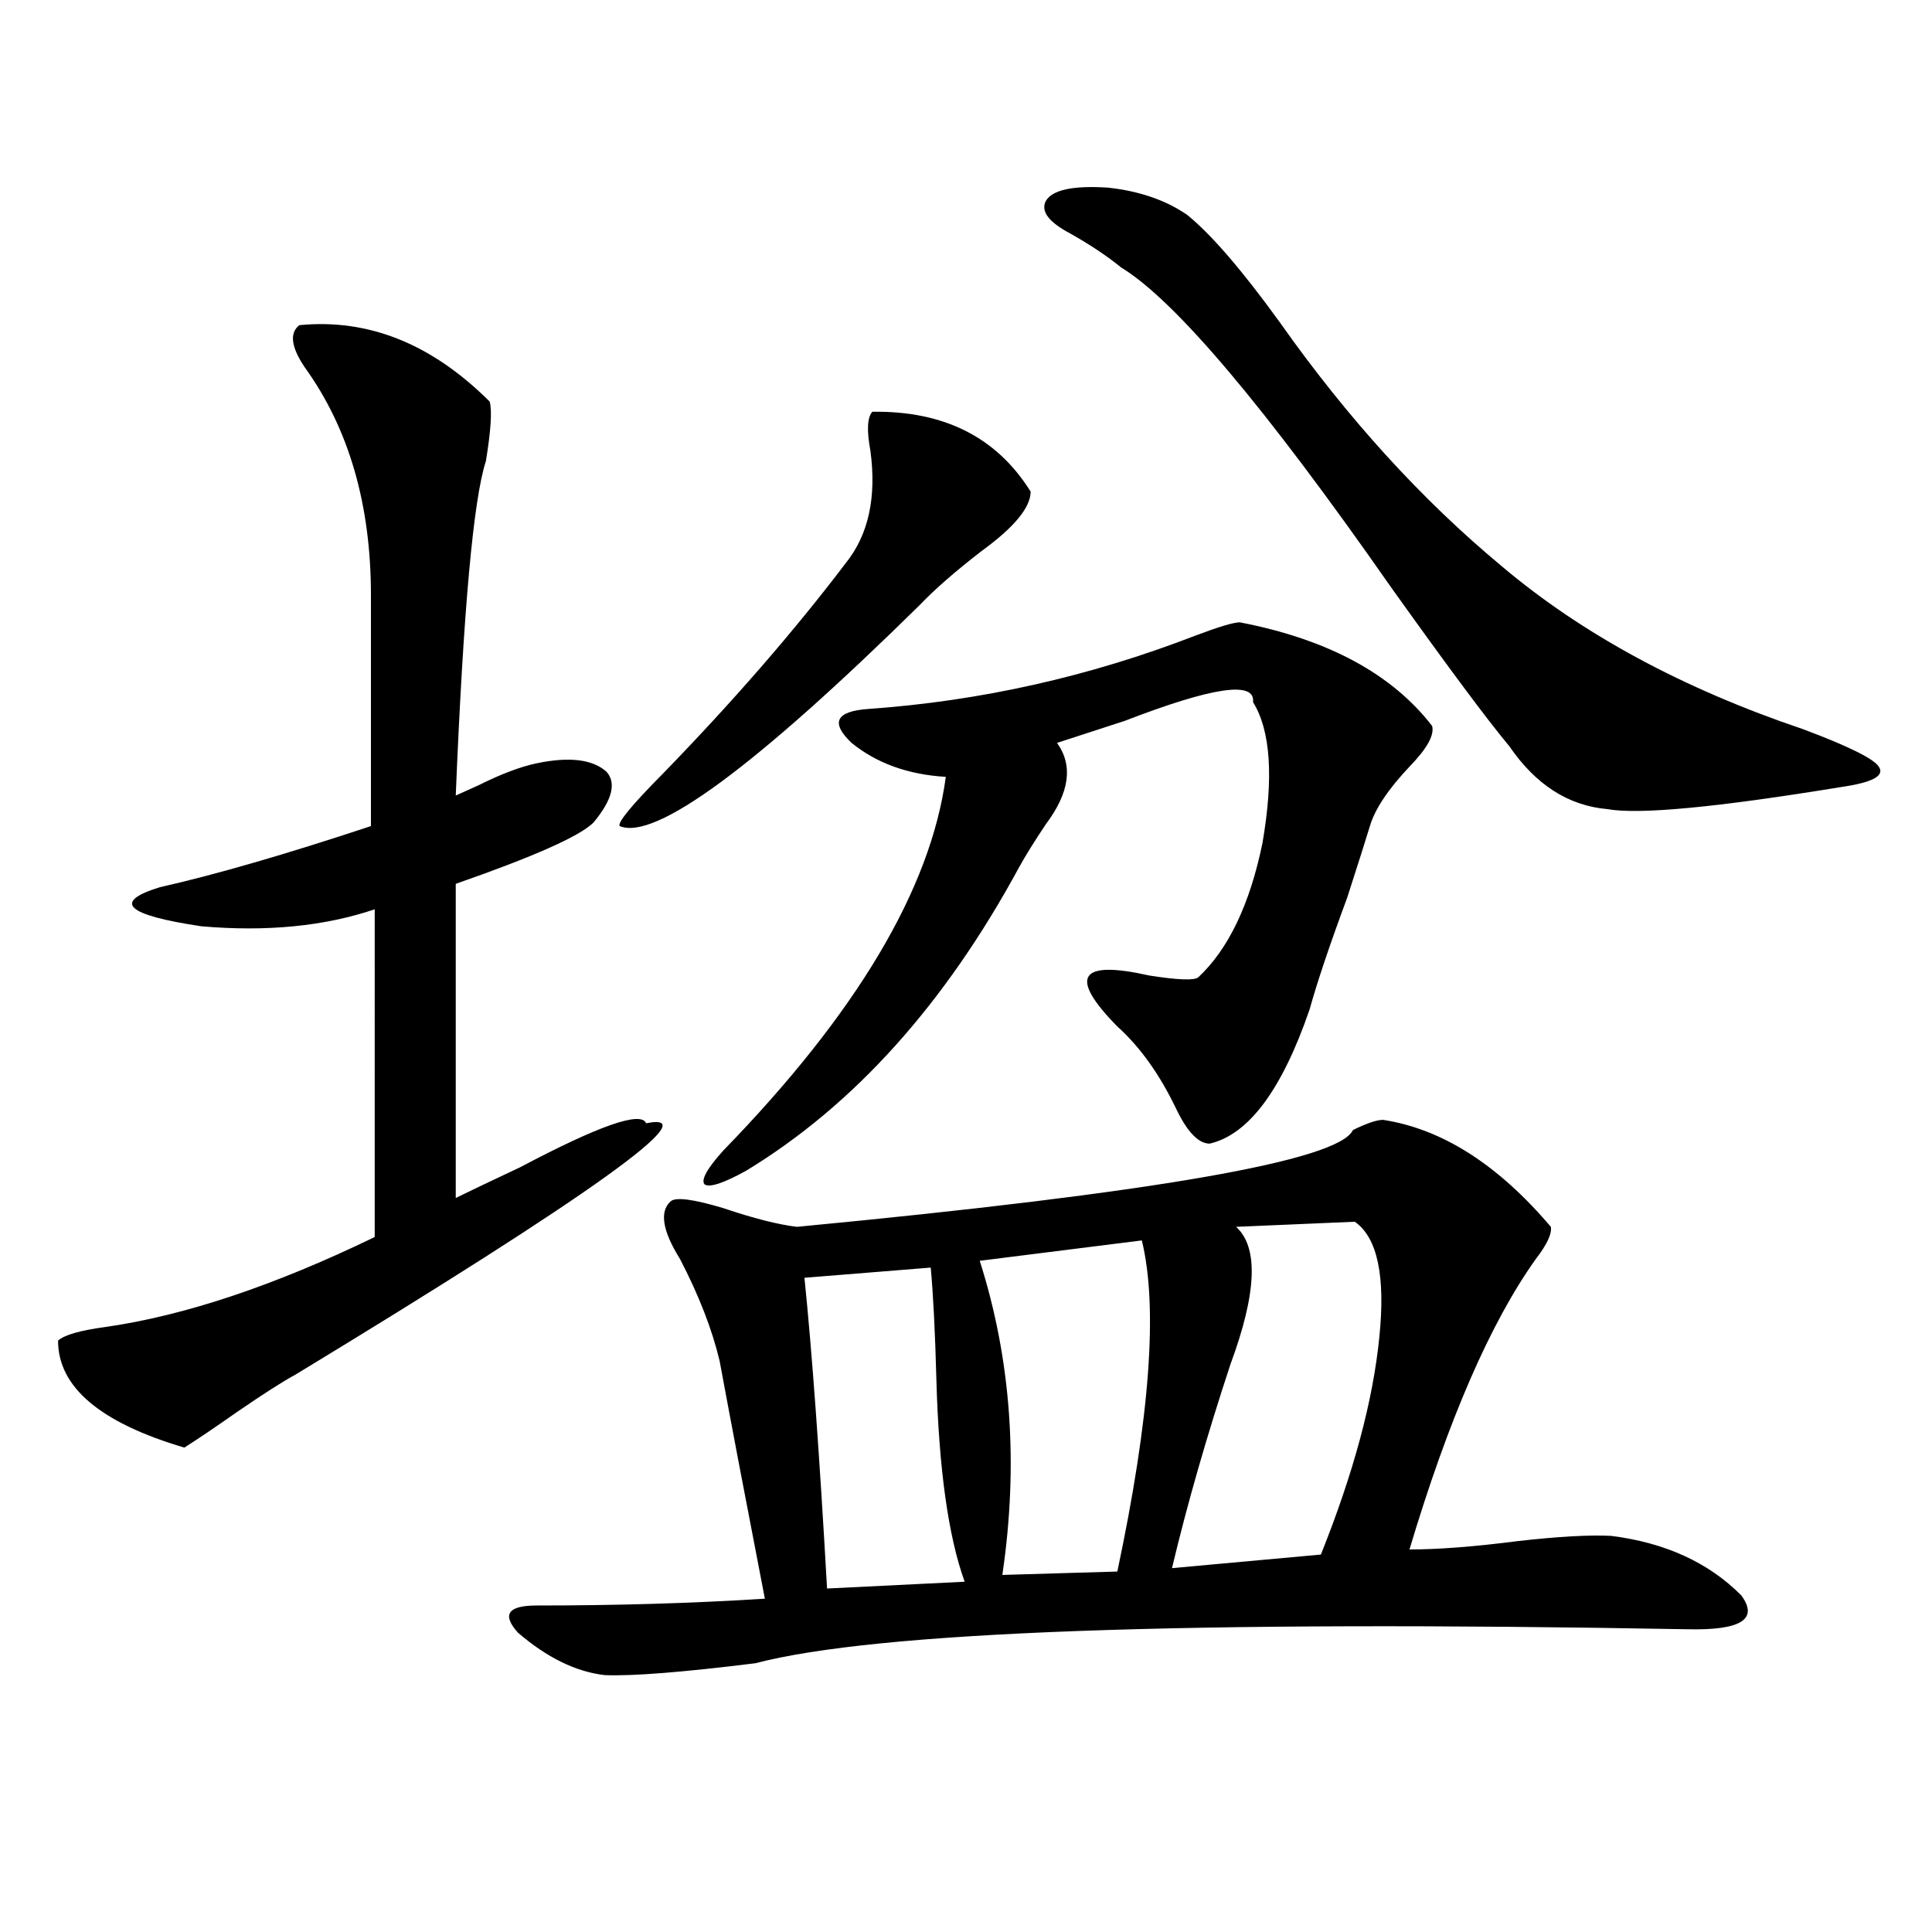 <?xml version="1.0" encoding="utf-8"?>
<!-- Generator: Adobe Illustrator 16.0.0, SVG Export Plug-In . SVG Version: 6.00 Build 0)  -->
<!DOCTYPE svg PUBLIC "-//W3C//DTD SVG 1.1//EN" "http://www.w3.org/Graphics/SVG/1.1/DTD/svg11.dtd">
<svg version="1.1" id="图层_1" xmlns="http://www.w3.org/2000/svg" xmlns:xlink="http://www.w3.org/1999/xlink" x="0px" y="0px"
	 width="1000px" height="1000px" viewBox="0 0 1000 1000" enable-background="new 0 0 1000 1000" xml:space="preserve">
<path d="M154.923,168.309c35.762-3.516,68.611,9.668,98.534,39.551c1.296,4.697,0.641,14.941-1.951,30.762
	c-6.509,19.927-11.707,77.646-15.609,173.145c2.592-1.167,6.494-2.925,11.707-5.273c11.707-5.85,21.783-9.668,30.243-11.426
	c16.905-3.516,28.933-2.046,36.097,4.395c5.198,5.864,2.927,14.653-6.829,26.367c-7.164,7.031-30.898,17.578-71.218,31.641v162.598
	c7.149-3.516,18.201-8.789,33.17-15.82c40.975-21.67,62.758-29.292,65.364-22.852c32.515-6.44-27.972,36.914-181.459,130.078
	c-6.509,3.516-16.585,9.971-30.243,19.336c-11.707,8.213-20.822,14.365-27.316,18.457c-43.581-12.881-65.364-31.338-65.364-55.371
	c3.247-2.925,11.372-5.273,24.39-7.031c40.975-5.85,87.468-21.382,139.509-46.582V470.652c-26.021,8.789-55.943,11.729-89.754,8.789
	c-39.023-5.85-46.188-12.593-21.463-20.215c28.612-6.44,65.029-16.987,109.266-31.641V308.055c0-46.87-11.387-86.133-34.146-117.773
	C150.686,179.734,149.71,172.415,154.923,168.309z M715.885,579.637c30.563,4.697,59.511,23.154,86.827,55.371
	c0.641,3.516-1.951,9.092-7.805,16.699c-23.414,32.822-45.212,82.92-65.364,150.293c14.954,0,33.811-1.455,56.584-4.395
	c20.808-2.334,36.737-3.213,47.804-2.637c27.957,3.516,50.396,13.774,67.315,30.762c9.101,12.305,0,18.155-27.316,17.578
	c-259.506-4.696-420.478,1.168-482.915,17.578c-37.728,4.684-63.748,6.729-78.047,6.152c-14.969-1.758-29.923-9.091-44.877-21.973
	c-8.46-9.379-5.213-14.063,9.756-14.063c41.615,0,80.974-1.167,118.046-3.516c-9.756-50.386-17.561-91.406-23.414-123.047
	c-3.902-16.396-10.731-33.975-20.487-52.734c-9.115-14.639-10.731-24.609-4.878-29.883c2.592-2.334,11.707-1.167,27.316,3.516
	c15.609,5.273,28.292,8.501,38.048,9.668c184.706-17.578,280.634-34.277,287.798-50.098
	C707.425,581.395,712.623,579.637,715.885,579.637z M451.501,213.133c37.072-0.576,64.389,13.184,81.949,41.309
	c0,8.213-8.46,18.457-25.365,30.762c-13.658,10.547-24.39,19.927-32.194,28.125c-85.211,83.799-136.917,121.88-155.118,114.258
	c-1.311-1.758,6.174-10.835,22.438-27.246c36.417-37.49,67.956-73.828,94.632-108.984c11.707-14.639,15.93-33.975,12.683-58.008
	C448.574,222.801,448.895,216.072,451.501,213.133z M641.74,322.117c45.518,8.789,78.688,26.67,99.51,53.613
	c1.296,4.697-2.606,11.729-11.707,21.094c-11.066,11.729-17.896,21.973-20.487,30.762c-1.951,6.455-5.854,18.76-11.707,36.914
	c-9.115,24.609-15.609,43.945-19.512,58.008c-14.313,41.611-31.554,64.751-51.706,69.434c-5.854,0-11.707-6.152-17.561-18.457
	c-8.46-17.578-18.536-31.641-30.243-42.188c-25.365-25.776-19.847-34.565,16.585-26.367c14.954,2.349,23.414,2.637,25.365,0.879
	c15.609-14.639,26.661-37.793,33.17-69.434c5.854-33.975,4.223-58.296-4.878-72.949c1.296-11.123-20.822-7.91-66.34,9.668
	c-14.313,4.697-26.021,8.501-35.121,11.426c8.445,11.729,6.494,25.791-5.854,42.188c-5.854,8.789-10.411,16.123-13.658,21.973
	c-38.383,70.903-85.531,123.35-141.46,157.324c-11.707,6.455-18.871,8.789-21.463,7.031c-1.951-2.334,1.296-8.198,9.756-17.578
	c68.932-70.889,107.314-135.352,115.119-193.359c-19.512-1.167-35.776-7.031-48.779-17.578c-11.066-10.547-8.14-16.396,8.78-17.578
	c57.88-4.092,114.144-16.699,168.776-37.793C630.674,324.466,638.479,322.117,641.74,322.117z M481.744,656.102l-65.364,5.273
	c3.902,38.096,7.805,91.709,11.707,160.84l71.218-3.516c-8.46-23.428-13.338-58.296-14.634-104.59
	C484.016,689.5,483.04,670.164,481.744,656.102z M591.01,642.039l-83.9,10.547c16.25,50.977,20.152,105.181,11.707,162.598
	l59.511-1.758C595.232,733.748,599.455,676.619,591.01,642.039z M541.255,104.148c3.247-5.85,13.979-8.198,32.194-7.031
	c16.25,1.758,29.908,6.455,40.975,14.063c12.348,9.971,28.292,28.428,47.804,55.371c35.121,49.81,73.489,91.997,115.119,126.563
	c41.615,35.156,93.656,63.281,156.094,84.375c23.414,8.789,36.417,15.244,39.023,19.336c3.247,4.697-3.262,8.213-19.512,10.547
	c-64.389,10.547-104.723,14.365-120.973,11.426c-20.167-1.758-37.072-12.593-50.73-32.52
	c-11.707-14.063-32.194-41.597-61.462-82.617c-65.044-93.164-111.552-148.232-139.509-165.234
	c-7.164-5.85-15.944-11.714-26.341-17.578C542.871,114.998,538.648,109.422,541.255,104.148z M701.251,632.371l-61.462,2.637
	c11.707,10.547,10.731,34.277-2.927,71.191c-12.362,37.505-22.438,72.661-30.243,105.469l77.071-7.031
	c16.905-42.188,26.981-79.678,30.243-112.5C717.181,660.496,712.958,640.584,701.251,632.371z"/>
</svg>
